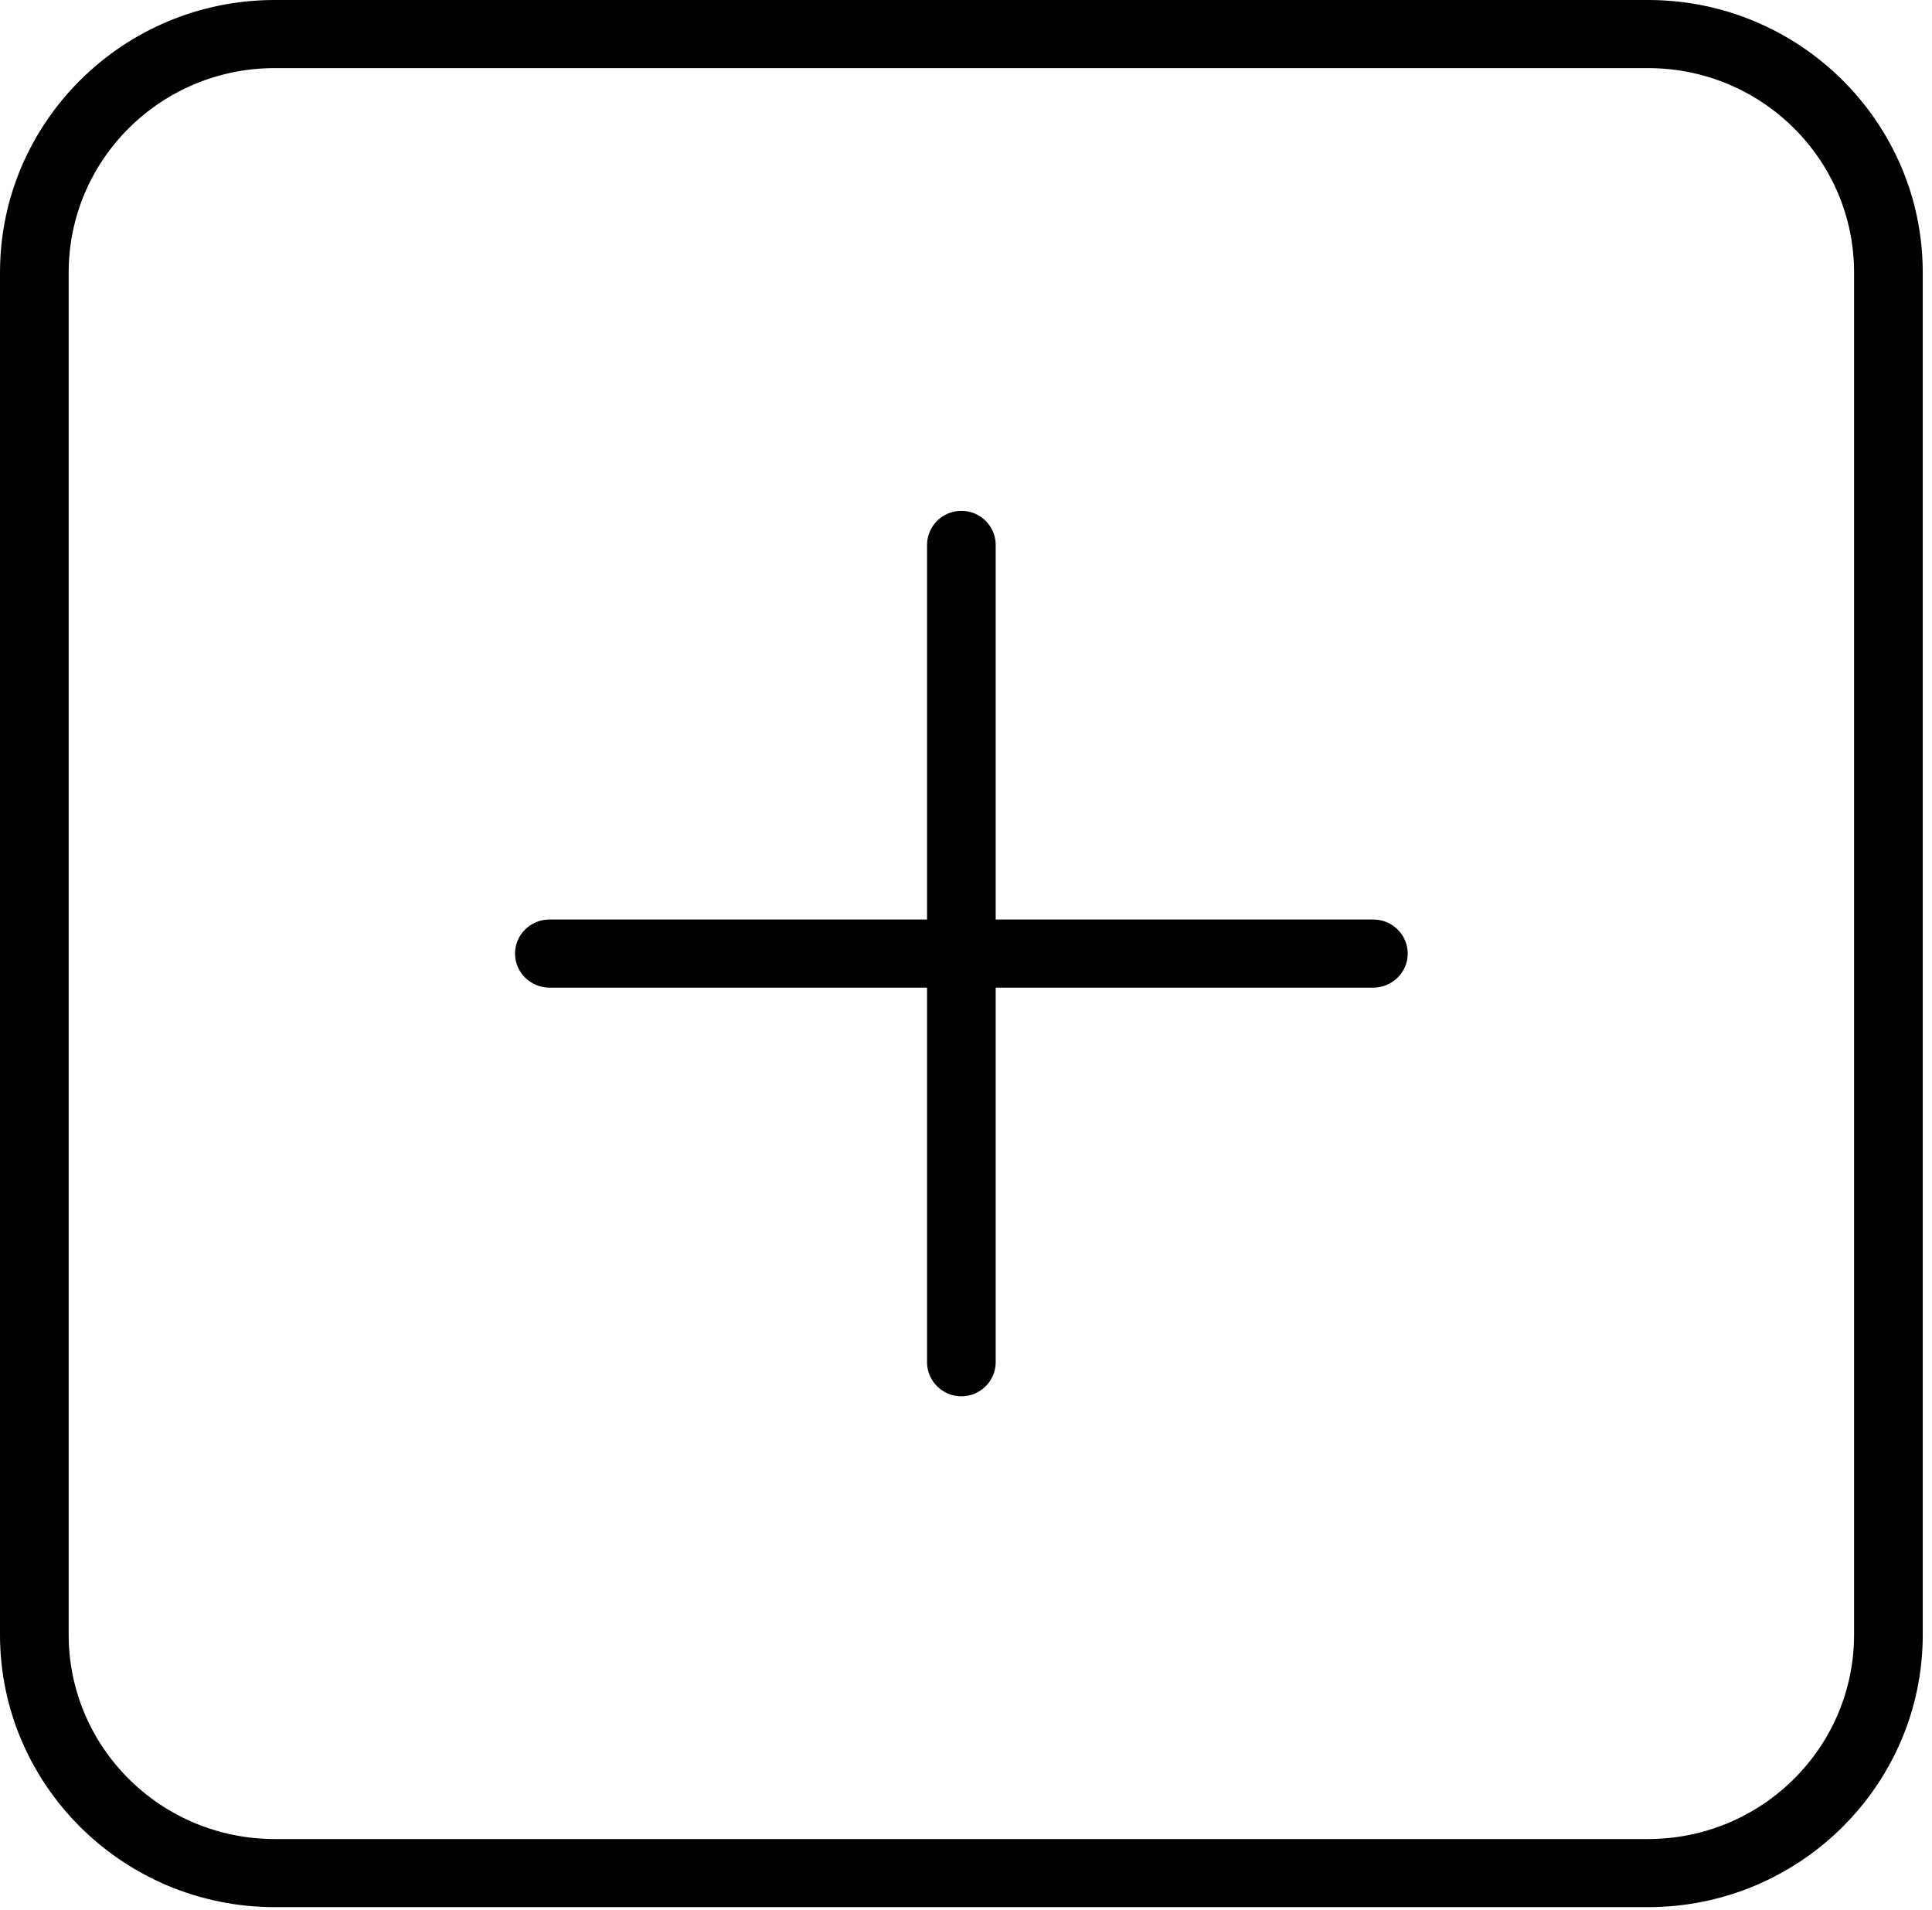 <svg width="86" height="85" viewBox="0 0 86 85" fill="none" xmlns="http://www.w3.org/2000/svg">
<path d="M12.227 3.031C7.164 3.031 3.057 7.104 3.057 12.125V72.75C3.057 77.77 7.164 81.844 12.227 81.844H73.361C78.424 81.844 82.531 77.77 82.531 72.75V12.125C82.531 7.104 78.424 3.031 73.361 3.031H12.227ZM0 12.125C0 5.437 5.483 0 12.227 0H73.361C80.105 0 85.588 5.437 85.588 12.125V72.75C85.588 79.438 80.105 84.875 73.361 84.875H12.227C5.483 84.875 0 79.438 0 72.75V12.125ZM41.266 60.625V43.953H24.454C23.613 43.953 22.925 43.271 22.925 42.438C22.925 41.604 23.613 40.922 24.454 40.922H41.266V24.25C41.266 23.416 41.953 22.734 42.794 22.734C43.635 22.734 44.322 23.416 44.322 24.25V40.922H61.135C61.975 40.922 62.663 41.604 62.663 42.438C62.663 43.271 61.975 43.953 61.135 43.953H44.322V60.625C44.322 61.459 43.635 62.141 42.794 62.141C41.953 62.141 41.266 61.459 41.266 60.625Z" fill="black"/>
</svg>
